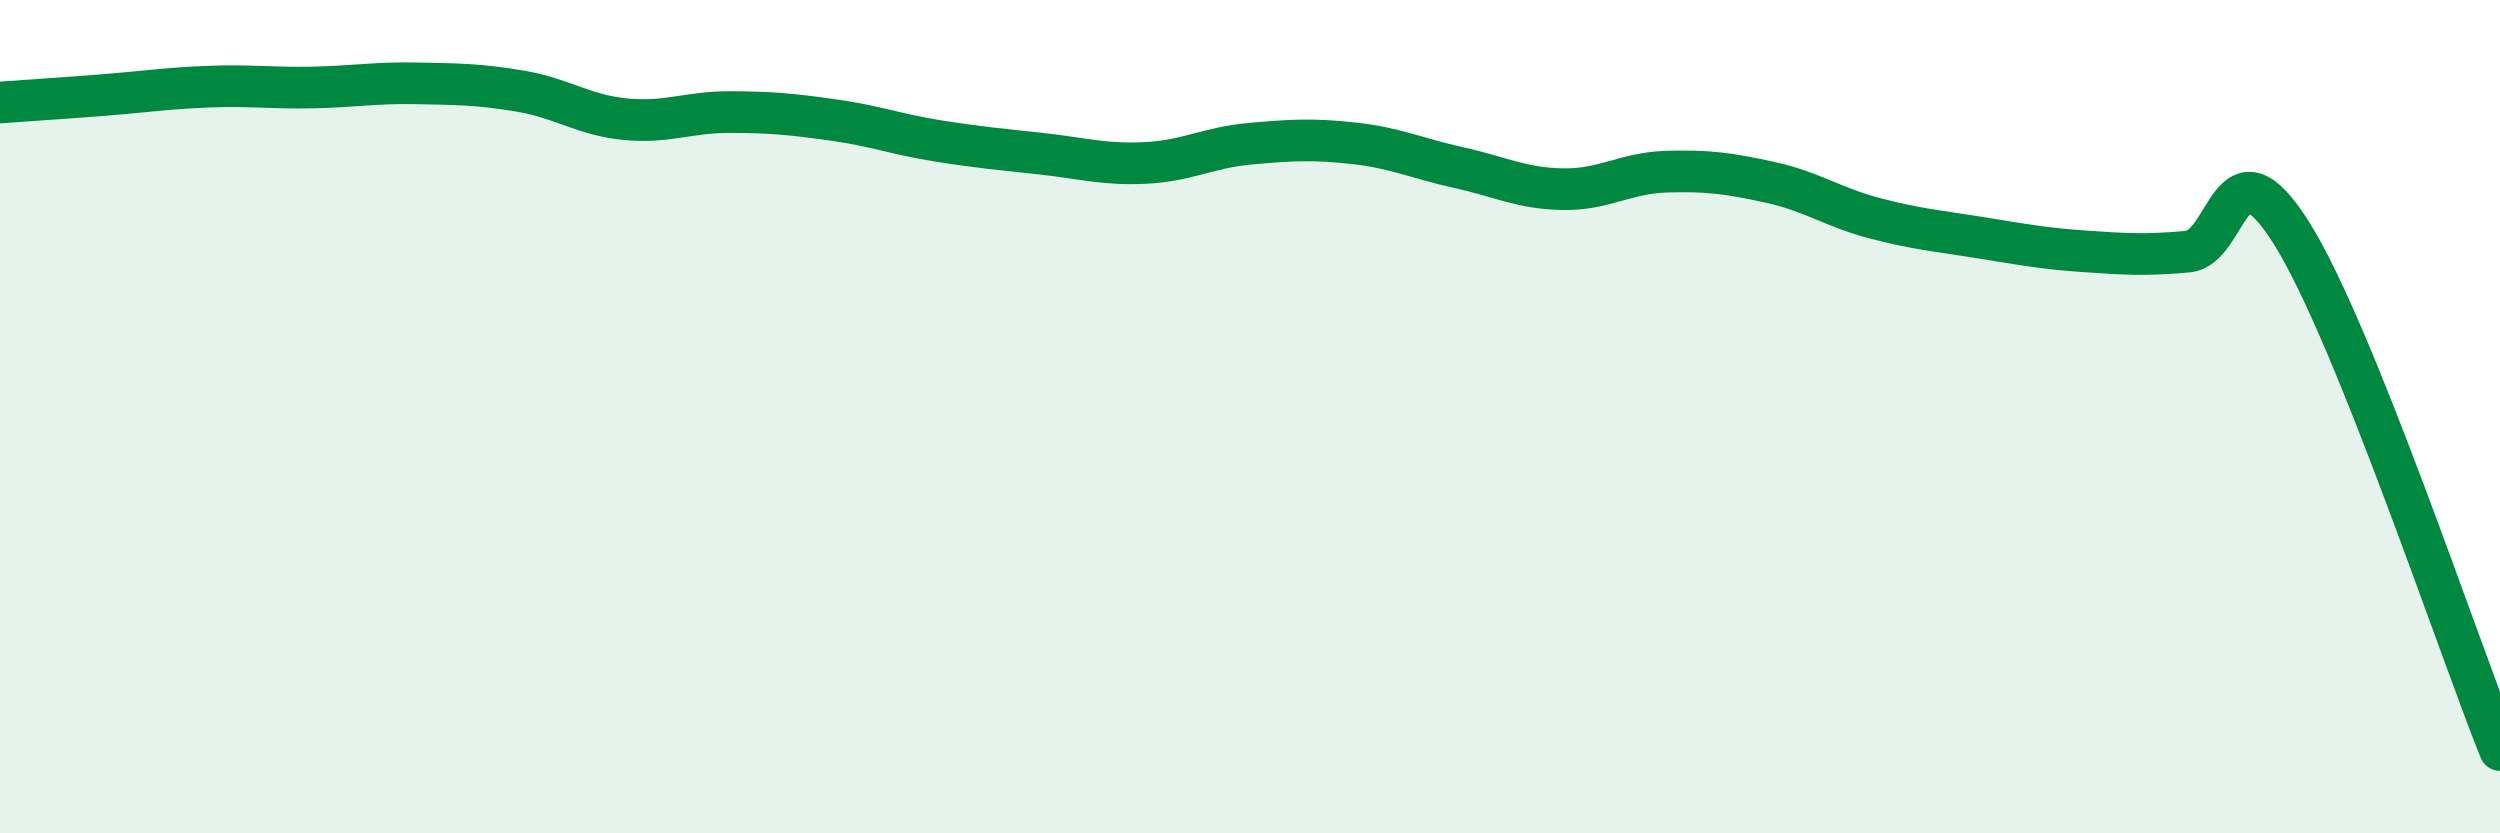 
    <svg width="60" height="20" viewBox="0 0 60 20" xmlns="http://www.w3.org/2000/svg">
      <path
        d="M 0,2.46 C 0.5,2.42 1.5,2.36 2.5,2.28 C 3.5,2.2 4,2.12 5,2.08 C 6,2.04 6.5,2.12 7.5,2.1 C 8.5,2.08 9,1.98 10,2 C 11,2.02 11.5,2.02 12.5,2.19 C 13.5,2.36 14,2.76 15,2.86 C 16,2.96 16.5,2.69 17.5,2.69 C 18.5,2.69 19,2.74 20,2.88 C 21,3.02 21.5,3.22 22.5,3.38 C 23.5,3.54 24,3.58 25,3.69 C 26,3.8 26.5,3.96 27.5,3.91 C 28.5,3.86 29,3.54 30,3.45 C 31,3.36 31.5,3.33 32.5,3.44 C 33.5,3.55 34,3.8 35,4.02 C 36,4.24 36.5,4.52 37.5,4.54 C 38.5,4.56 39,4.15 40,4.12 C 41,4.09 41.5,4.16 42.5,4.38 C 43.5,4.6 44,4.98 45,5.24 C 46,5.5 46.5,5.54 47.5,5.7 C 48.5,5.86 49,5.96 50,6.03 C 51,6.1 51.5,6.13 52.5,6.04 C 53.5,5.95 53.5,3.21 55,5.6 C 56.5,7.99 59,15.52 60,18L60 20L0 20Z"
        fill="#008740"
        opacity="0.1"
        stroke-linecap="round"
        stroke-linejoin="round"
      />
      <path
        d="M 0,2.46 C 0.5,2.42 1.5,2.36 2.5,2.28 C 3.5,2.2 4,2.12 5,2.08 C 6,2.04 6.5,2.12 7.5,2.1 C 8.5,2.08 9,1.98 10,2 C 11,2.02 11.5,2.02 12.5,2.19 C 13.5,2.36 14,2.76 15,2.86 C 16,2.96 16.5,2.69 17.5,2.69 C 18.5,2.69 19,2.74 20,2.88 C 21,3.02 21.5,3.22 22.5,3.38 C 23.5,3.54 24,3.58 25,3.69 C 26,3.8 26.5,3.96 27.5,3.91 C 28.5,3.86 29,3.54 30,3.45 C 31,3.36 31.5,3.33 32.5,3.44 C 33.5,3.55 34,3.8 35,4.02 C 36,4.24 36.5,4.52 37.5,4.54 C 38.5,4.56 39,4.15 40,4.12 C 41,4.09 41.5,4.16 42.5,4.38 C 43.5,4.6 44,4.98 45,5.24 C 46,5.5 46.5,5.54 47.5,5.7 C 48.5,5.86 49,5.96 50,6.03 C 51,6.1 51.5,6.13 52.5,6.04 C 53.5,5.95 53.5,3.21 55,5.6 C 56.5,7.99 59,15.52 60,18"
        stroke="#008740"
        stroke-width="1"
        fill="none"
        stroke-linecap="round"
        stroke-linejoin="round"
      />
    </svg>
  